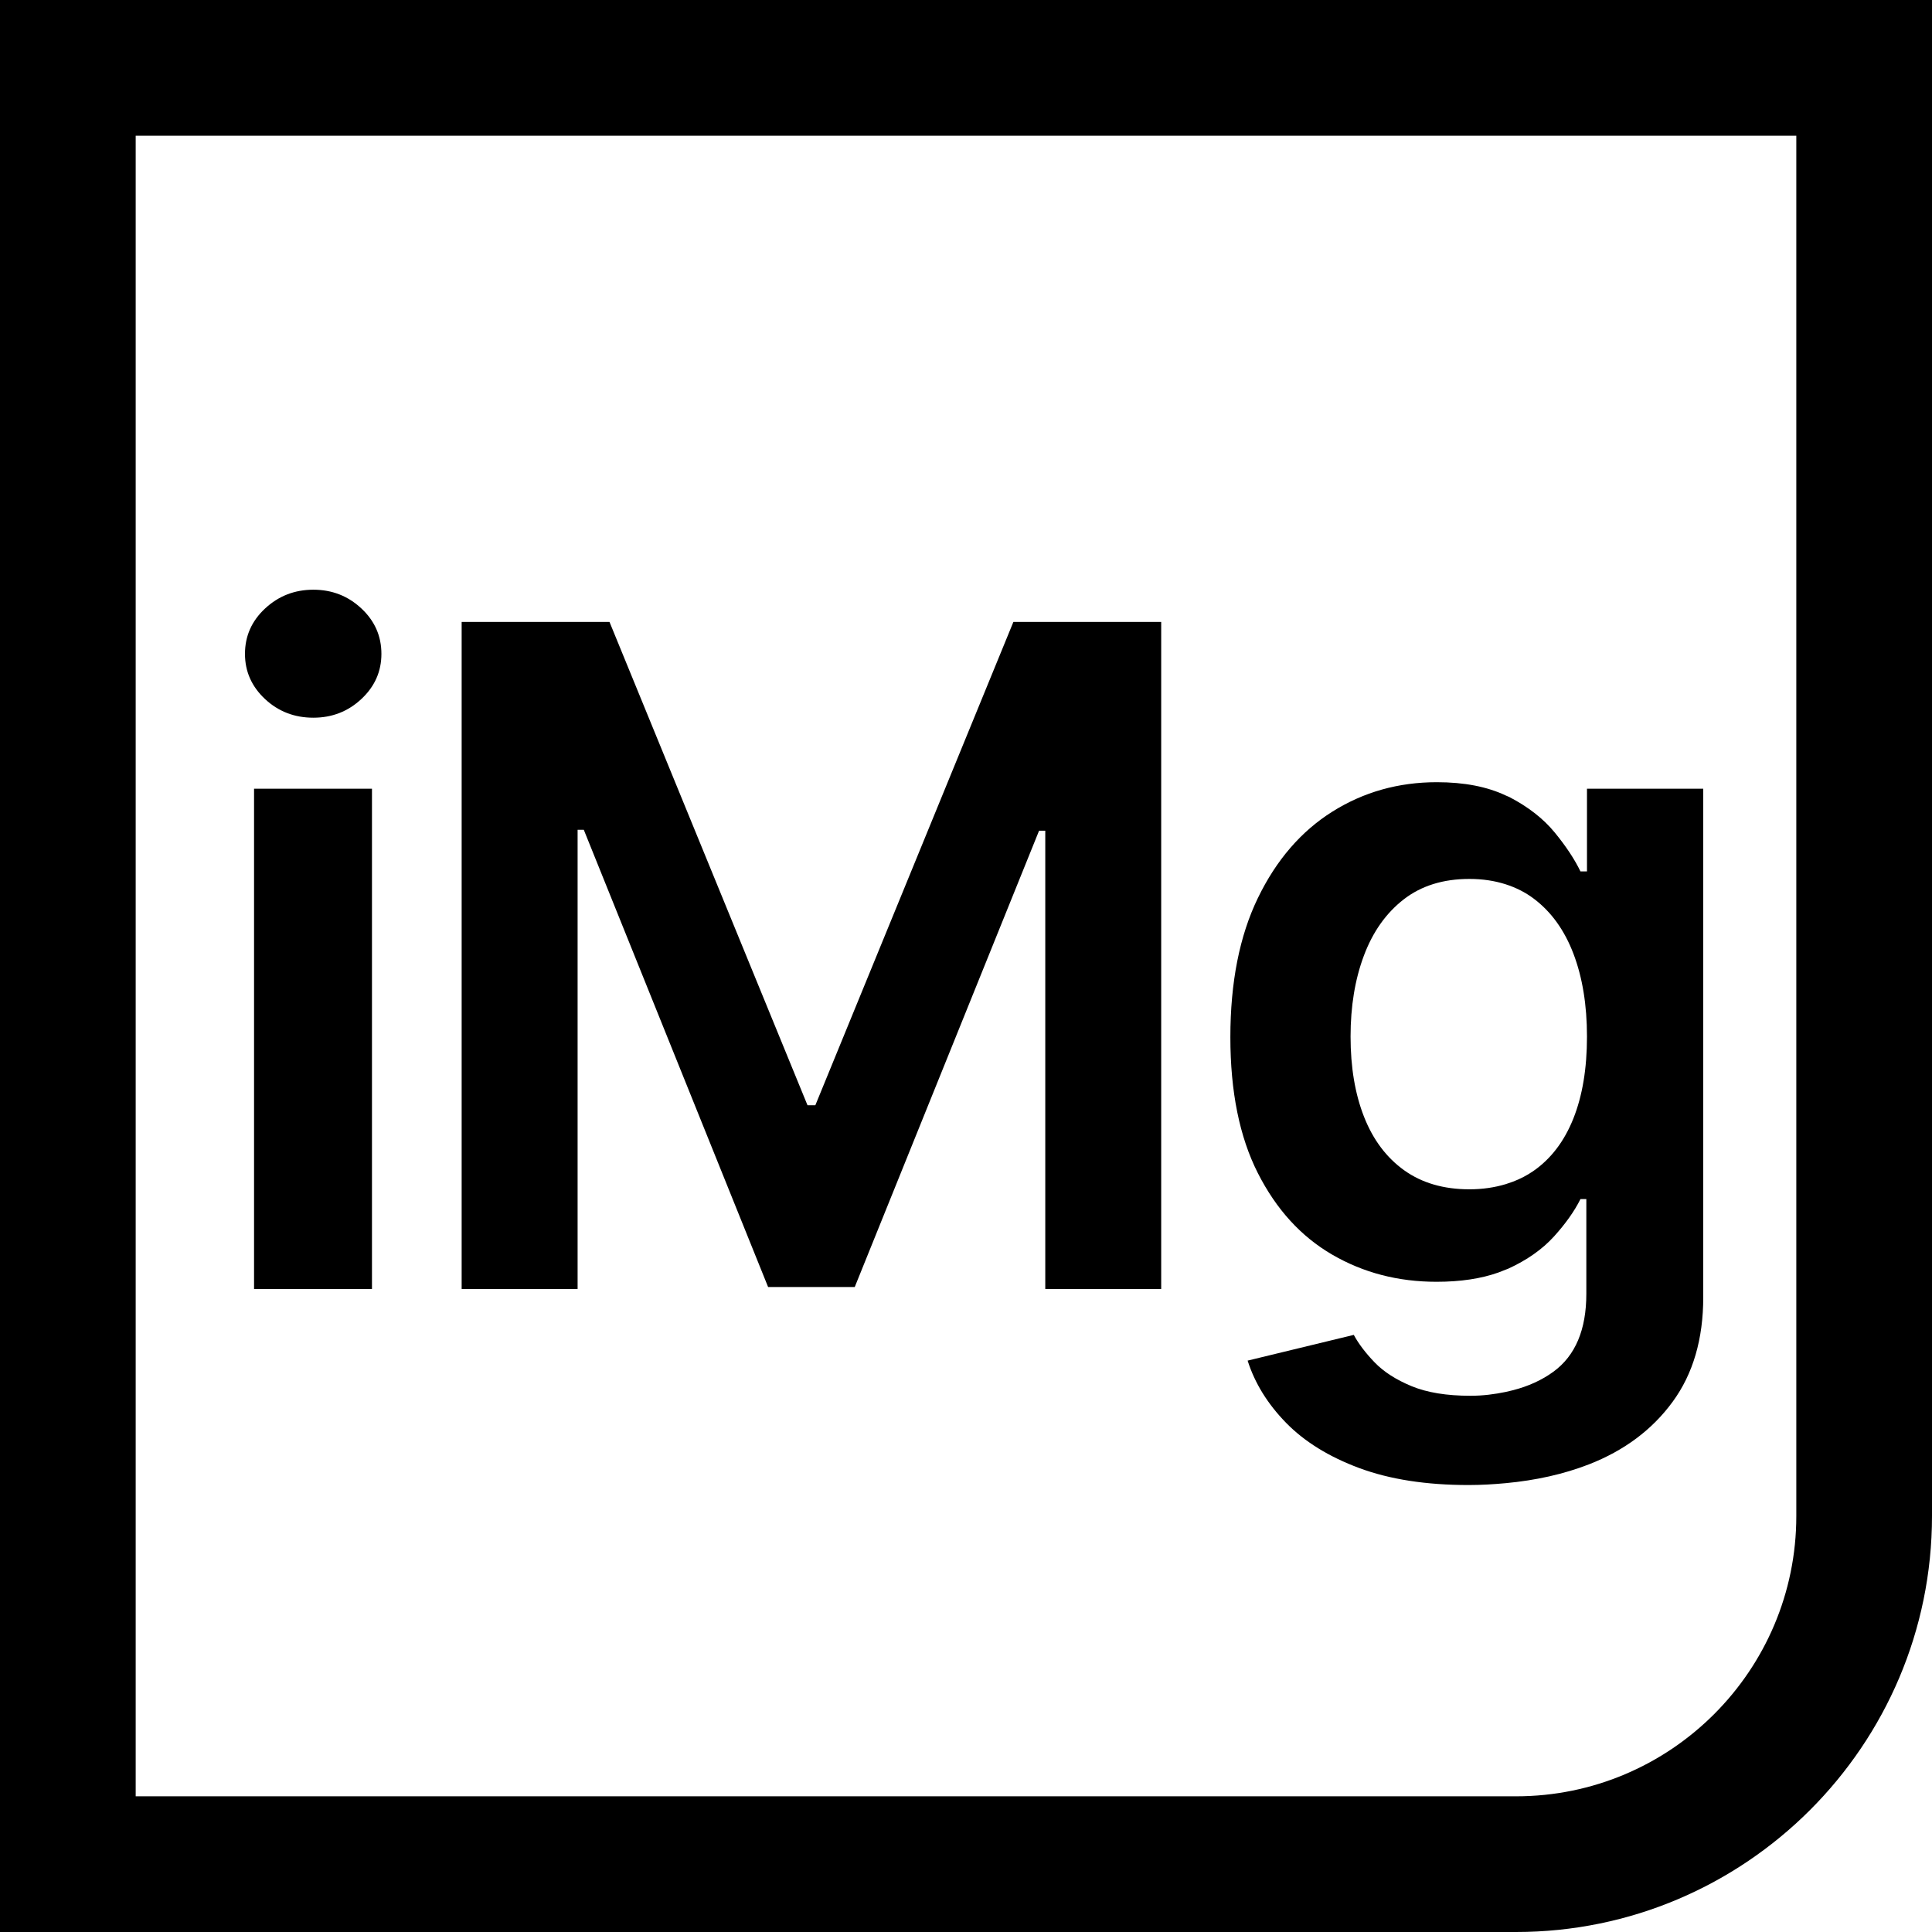 <?xml version="1.0" encoding="utf-8" ?>
<svg xmlns="http://www.w3.org/2000/svg" xmlns:xlink="http://www.w3.org/1999/xlink" width="60" height="60">
	<path d="M60 0L60 47.082C60 54.205 54.205 60 47.082 60L0 60L0 0L60 0ZM55.786 4.214L4.214 4.214L4.214 55.786L47.082 55.786C51.882 55.786 55.786 51.882 55.786 47.082L55.786 4.214ZM44.623 24.292C45.479 24.292 46.188 24.433 46.761 24.704L46.817 24.728L46.873 24.752C47.463 25.059 47.934 25.427 48.284 25.855C48.635 26.283 48.901 26.686 49.083 27.063L49.285 27.063L49.285 24.494L52.896 24.494L52.896 40.283C52.896 41.584 52.58 42.668 51.945 43.534C51.311 44.401 50.445 45.048 49.346 45.477C48.561 45.782 47.697 45.974 46.761 46.061C46.386 46.096 46.003 46.119 45.604 46.119C44.289 46.119 43.16 45.943 42.216 45.593C41.272 45.242 40.513 44.773 39.94 44.187C39.367 43.6 38.969 42.956 38.746 42.255L42.043 41.456C42.192 41.732 42.408 42.017 42.691 42.311C42.974 42.604 43.357 42.85 43.839 43.049C44.321 43.248 44.929 43.347 45.665 43.347C46.058 43.347 46.418 43.299 46.761 43.228L46.997 43.172C47.462 43.051 47.881 42.864 48.244 42.599C48.925 42.1 49.265 41.294 49.265 40.182L49.265 37.238L49.083 37.238C48.894 37.616 48.62 38.003 48.259 38.401C47.898 38.799 47.423 39.133 46.833 39.403C46.81 39.413 46.784 39.42 46.761 39.43L46.537 39.518C46.001 39.709 45.362 39.807 44.613 39.807C43.419 39.807 42.339 39.526 41.371 38.963C40.403 38.4 39.635 37.557 39.065 36.434C38.495 35.311 38.21 33.904 38.21 32.211C38.21 30.506 38.495 29.064 39.065 27.888C39.635 26.711 40.405 25.818 41.376 25.207C42.347 24.597 43.43 24.292 44.623 24.292ZM11.552 24.494L11.552 40.03L7.89 40.03L7.89 24.494L11.552 24.494ZM18.929 19.316L25.078 34.325L25.321 34.325L31.471 19.316L36.062 19.316L36.062 40.03L32.462 40.03L32.462 25.799L32.269 25.799L26.545 39.969L23.854 39.969L18.13 25.769L17.938 25.769L17.938 40.03L14.337 40.03L14.337 19.316L18.929 19.316ZM45.634 27.296C44.818 27.296 44.138 27.508 43.591 27.933C43.045 28.358 42.633 28.94 42.357 29.678C42.08 30.416 41.943 31.254 41.943 32.191C41.943 33.142 42.082 33.973 42.362 34.684C42.642 35.396 43.057 35.949 43.606 36.343C44.156 36.737 44.832 36.935 45.634 36.935C46.042 36.935 46.416 36.879 46.761 36.775L46.989 36.697C47.213 36.611 47.423 36.503 47.617 36.369C48.163 35.991 48.578 35.448 48.861 34.74C49.144 34.032 49.285 33.182 49.285 32.191C49.285 31.213 49.145 30.357 48.866 29.622C48.586 28.887 48.175 28.316 47.632 27.908C47.37 27.711 47.079 27.565 46.761 27.463C46.418 27.353 46.043 27.296 45.634 27.296ZM9.731 18.314C10.311 18.314 10.808 18.508 11.223 18.896C11.638 19.284 11.845 19.754 11.845 20.307C11.845 20.853 11.638 21.32 11.223 21.708C10.808 22.096 10.311 22.289 9.731 22.289C9.145 22.289 8.644 22.096 8.229 21.708C7.815 21.32 7.608 20.853 7.608 20.307C7.608 19.754 7.816 19.284 8.234 18.896C8.652 18.508 9.151 18.314 9.731 18.314Z" fill-rule="evenodd"/>
</svg>
